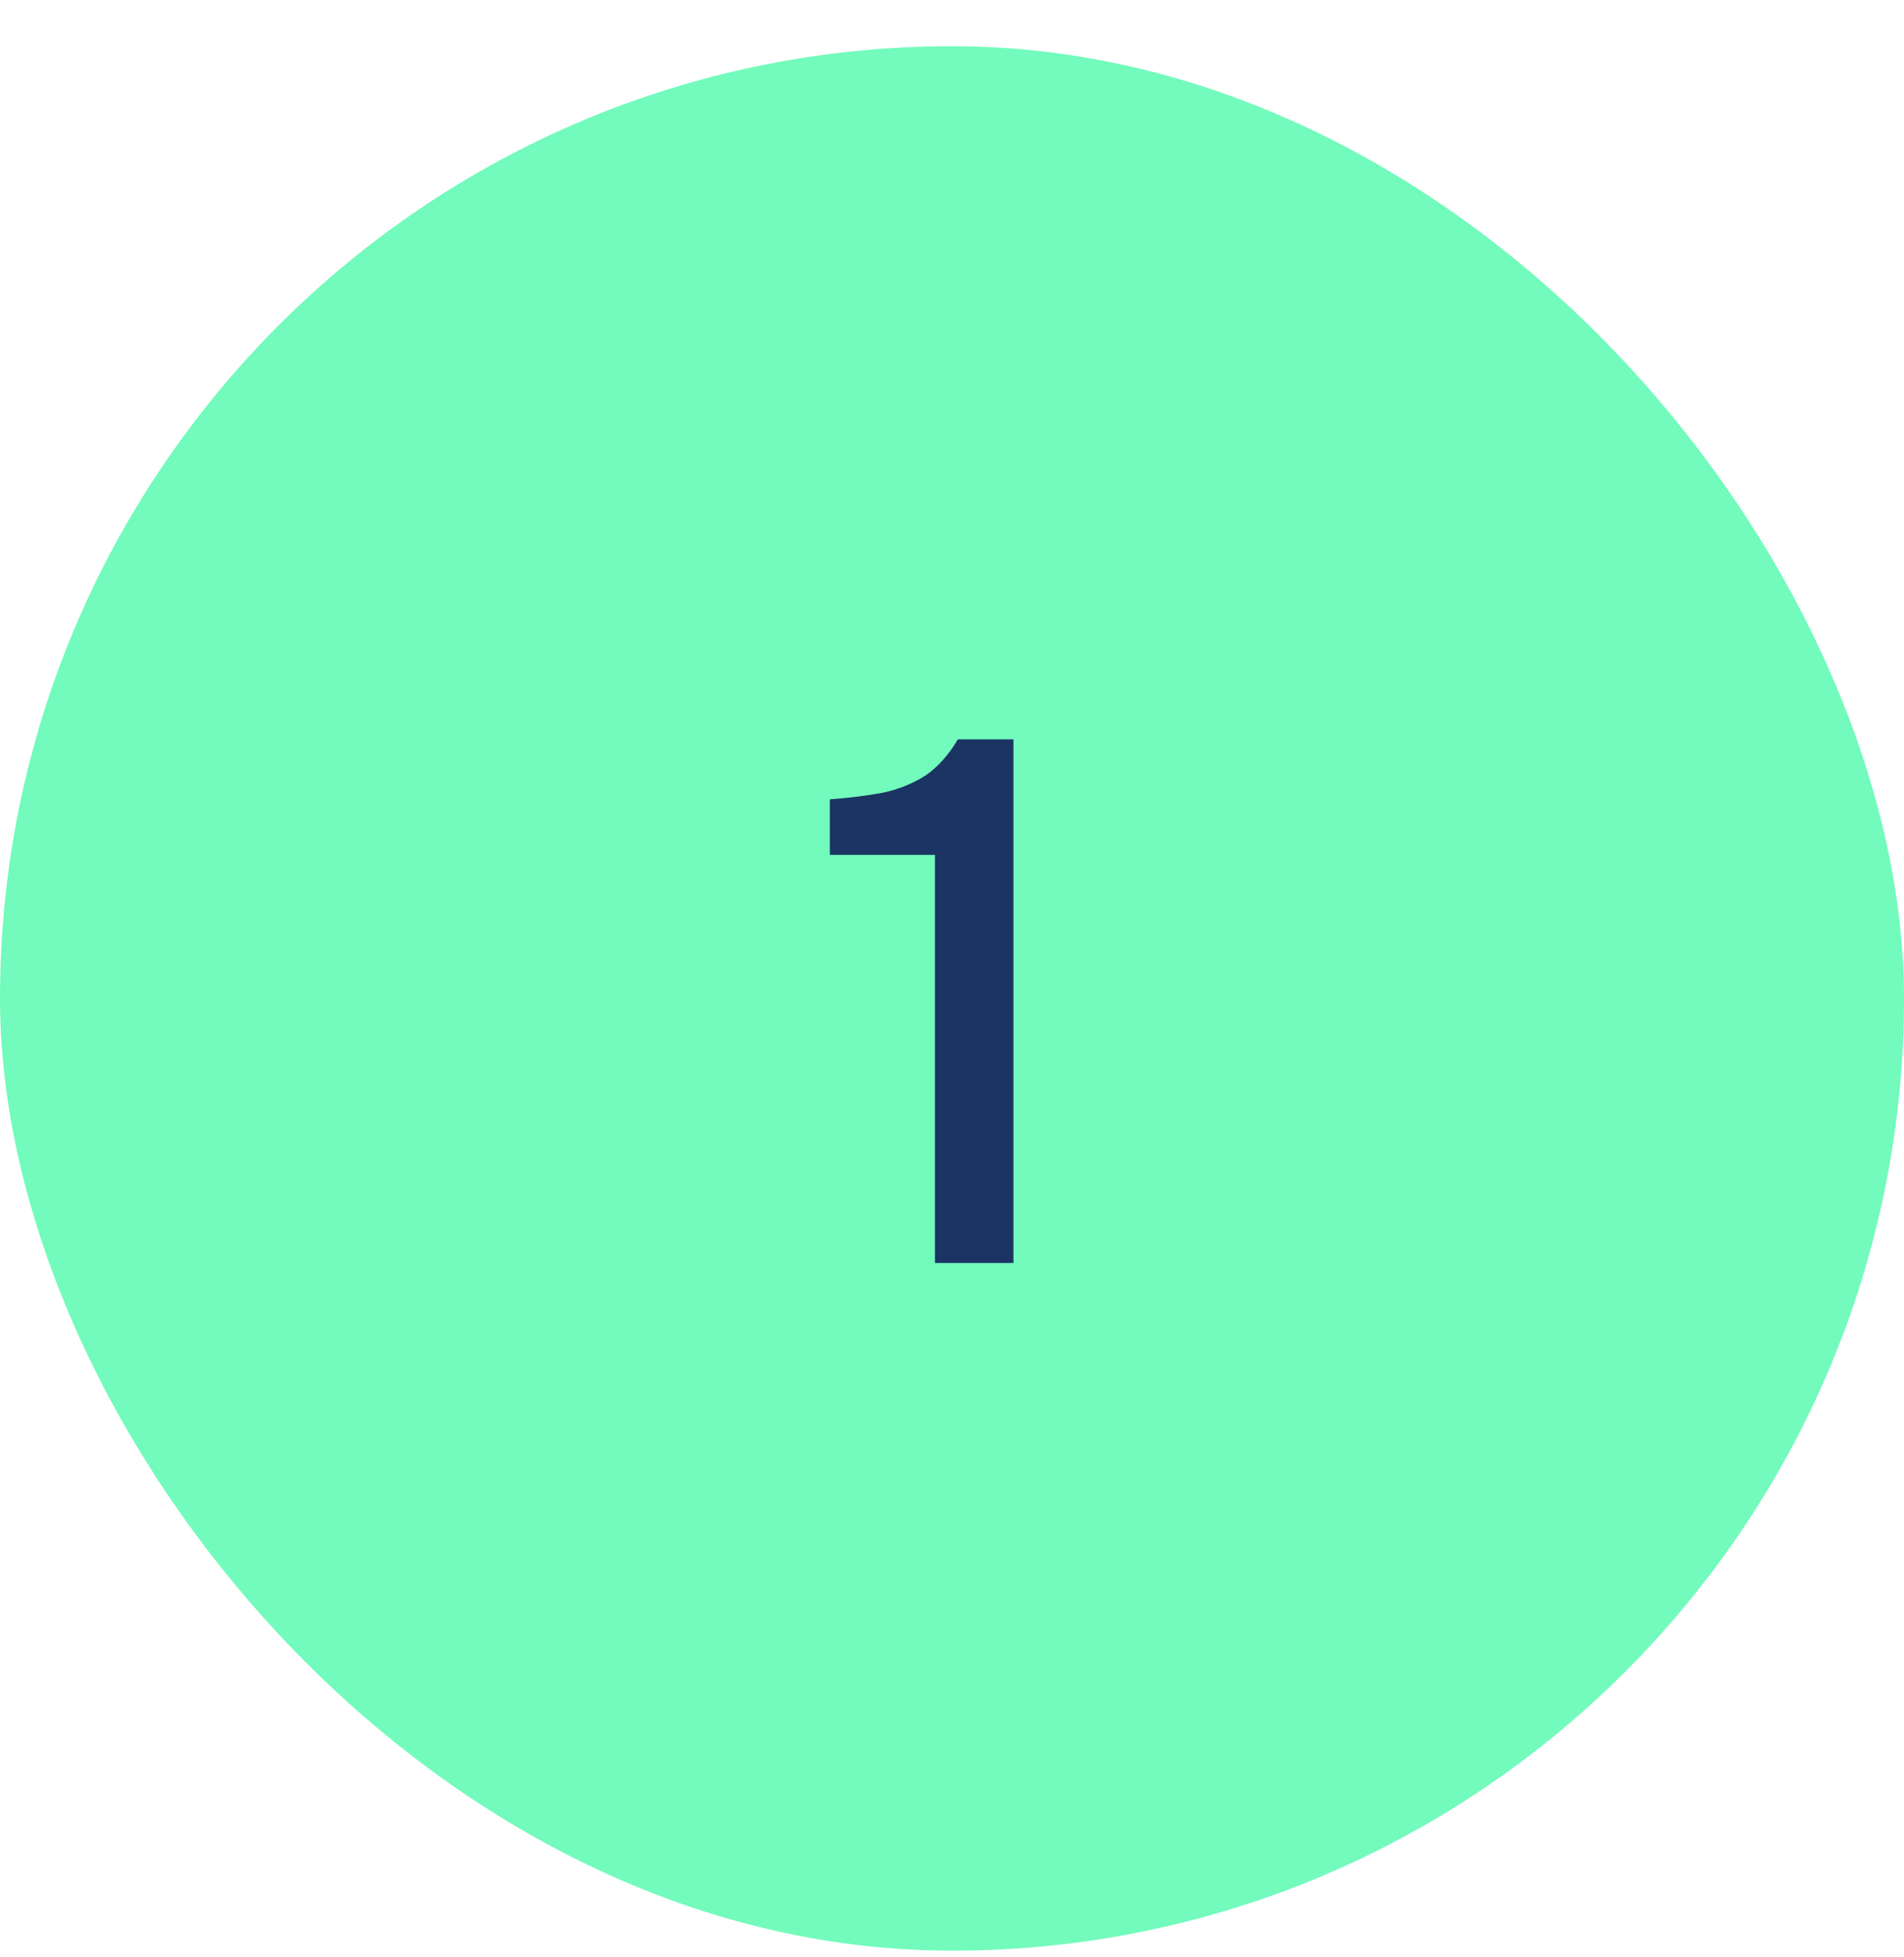 <?xml version="1.0" encoding="UTF-8"?> <svg xmlns="http://www.w3.org/2000/svg" width="36" height="37" viewBox="0 0 36 37" fill="none"><rect y="0.874" width="36" height="36" rx="18" fill="#72FBBC"></rect><path d="M17.677 23.874V16.16H15.69V15.11C16.063 15.082 16.399 15.04 16.698 14.984C16.996 14.919 17.262 14.811 17.495 14.662C17.729 14.503 17.934 14.275 18.111 13.976H19.162V23.874H17.677Z" fill="#1B3464"></path></svg> 